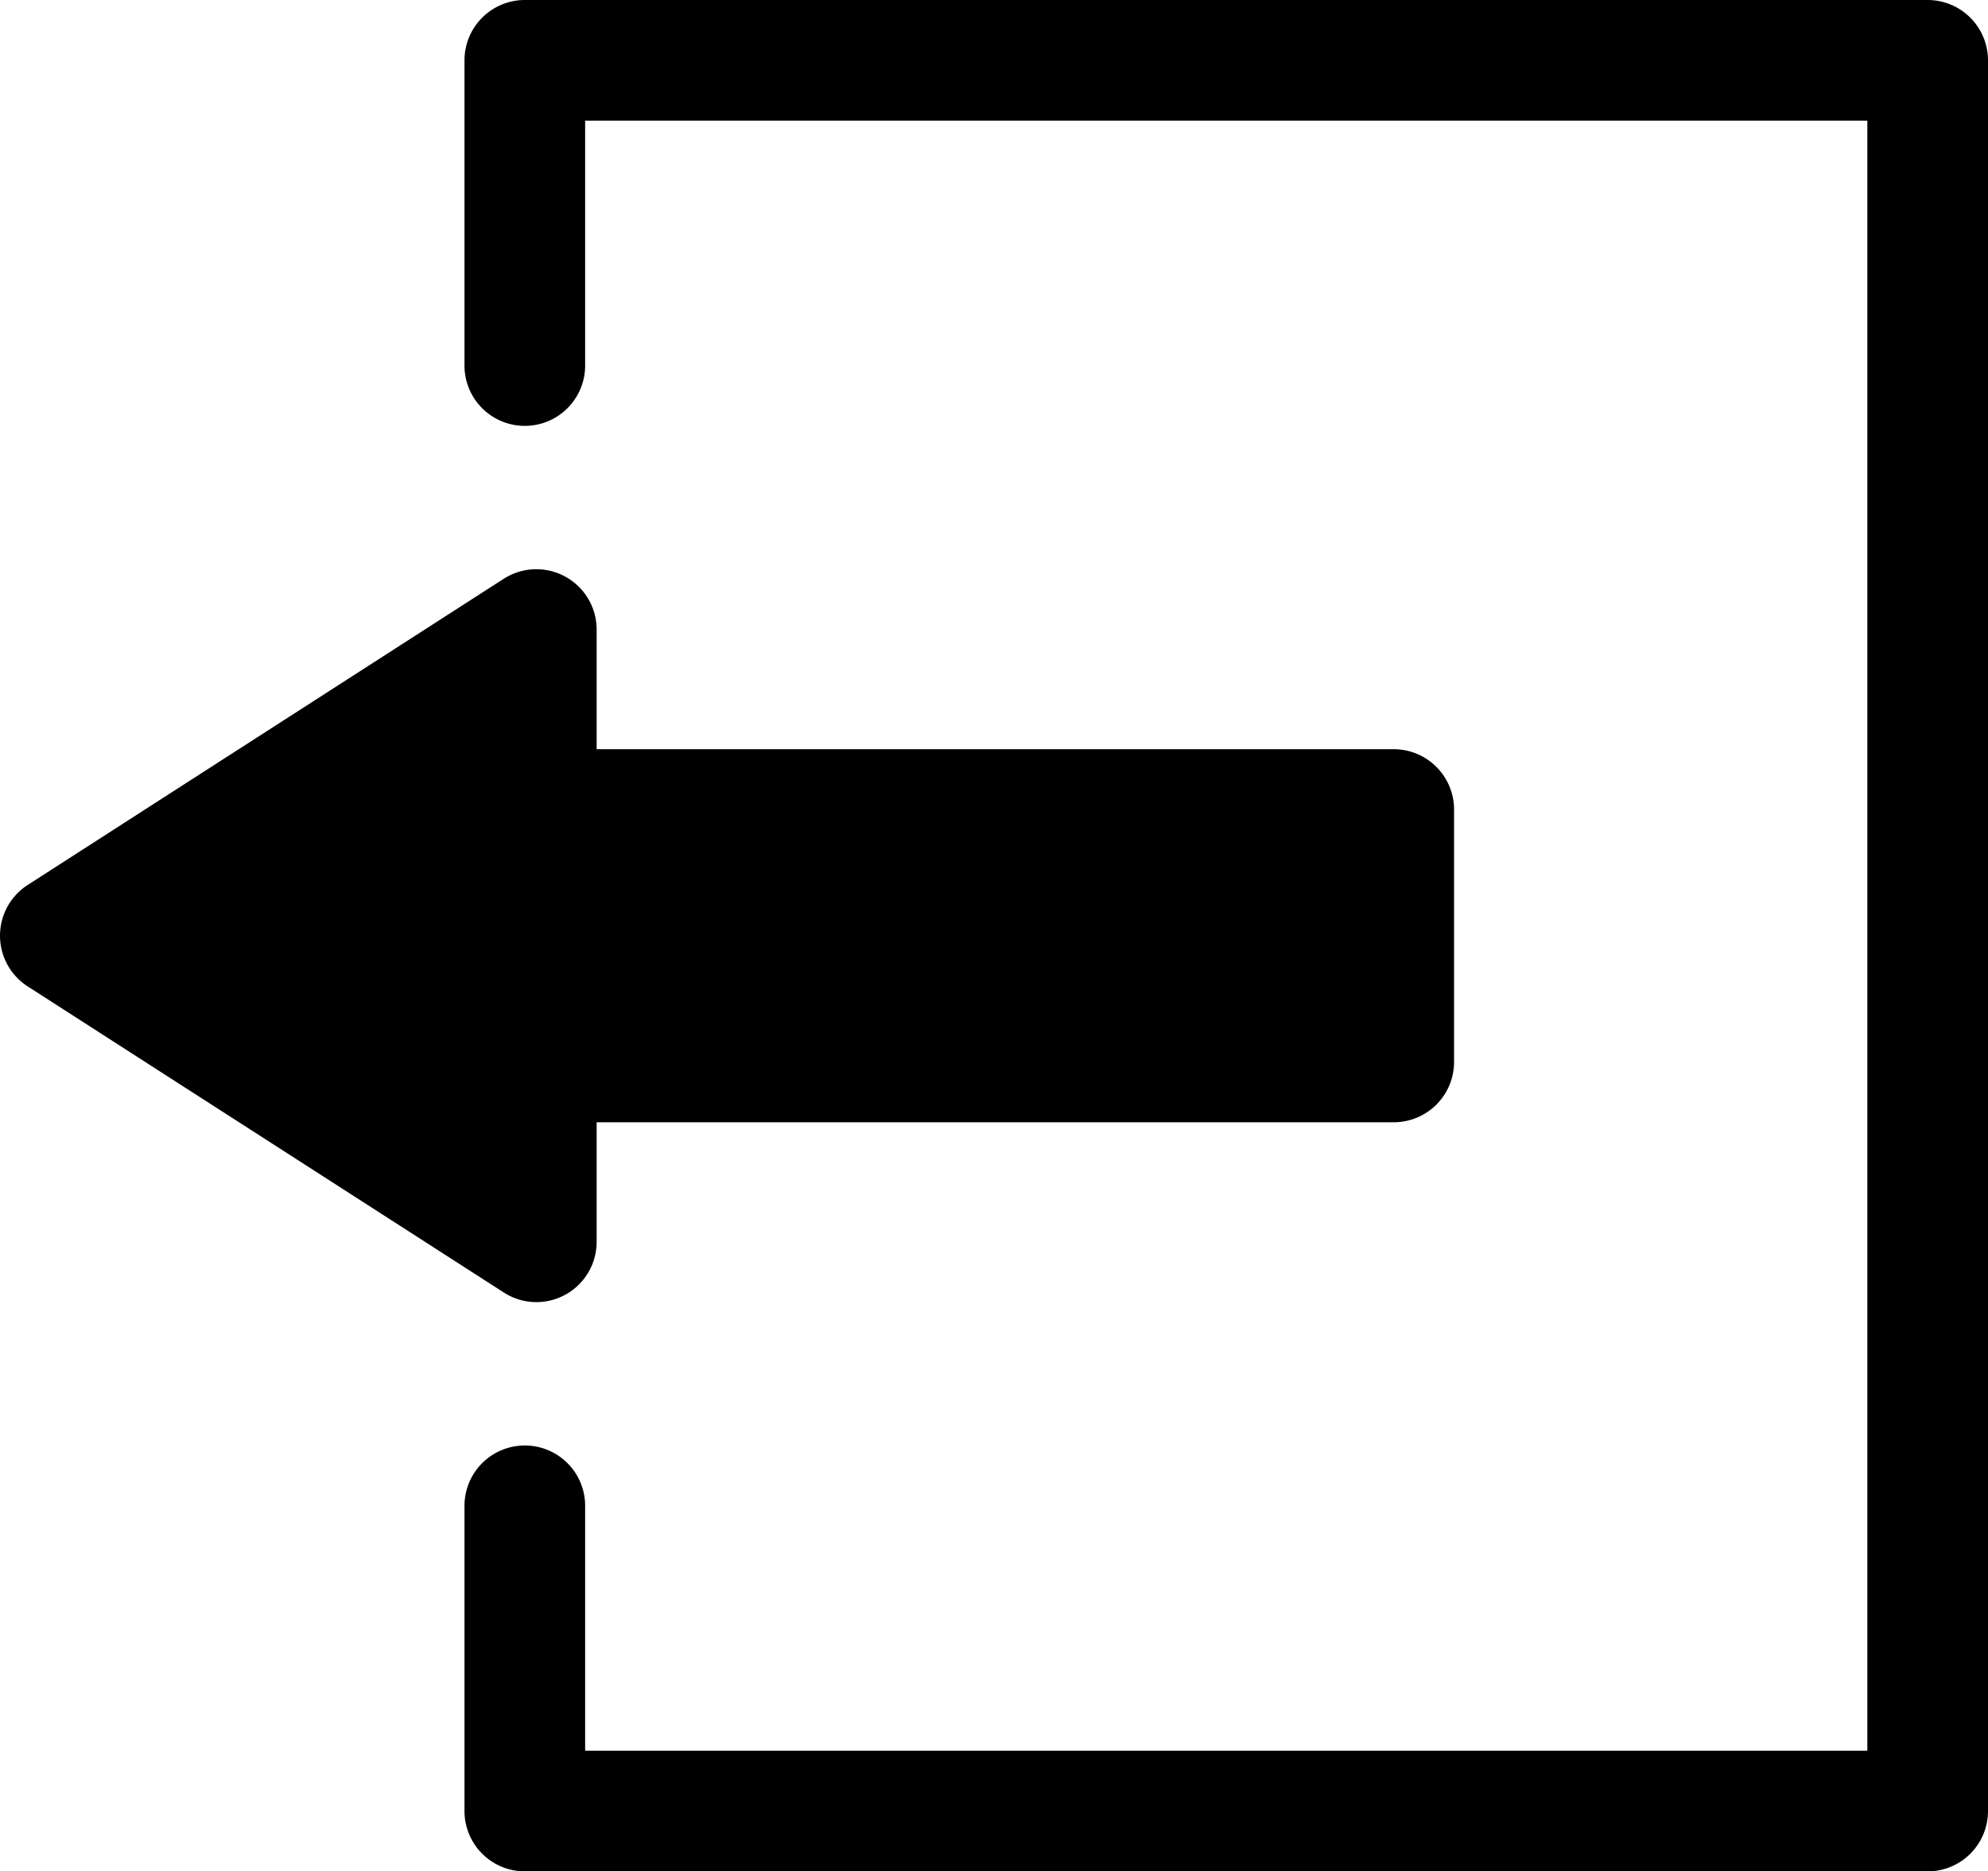 <svg xmlns="http://www.w3.org/2000/svg" viewBox="0 0 409.6 385.59"><path class="lineal-stroke" d="M110.5,268.3a12.36,12.36,0,0,1-6.72-2L5.71,203.25a12.43,12.43,0,0,1,0-20.91l98.07-63.08a12.43,12.43,0,0,1,19.15,10.46v24.65H287.16a12.44,12.44,0,0,1,12.43,12.44v52a12.43,12.43,0,0,1-12.43,12.43H122.93v24.66A12.42,12.42,0,0,1,110.5,268.3Z"/><path class="lineal-fill" d="M35.41,192.8l62.66,40.29V218.78a12.43,12.43,0,0,1,12.43-12.43H274.73V179.24H110.5A12.44,12.44,0,0,1,98.07,166.8V152.5Z"/><path class="lineal-stroke" d="M397.17,385.59h-289A12.44,12.44,0,0,1,95.7,373.16V310.27a12.43,12.43,0,0,1,24.86,0v50.46H384.74V24.86H120.56V75.32a12.43,12.43,0,0,1-24.86,0V12.43A12.44,12.44,0,0,1,108.13,0h289A12.44,12.44,0,0,1,409.6,12.43V373.16a12.42,12.42,0,0,1-12.43,12.43Z"/></svg>